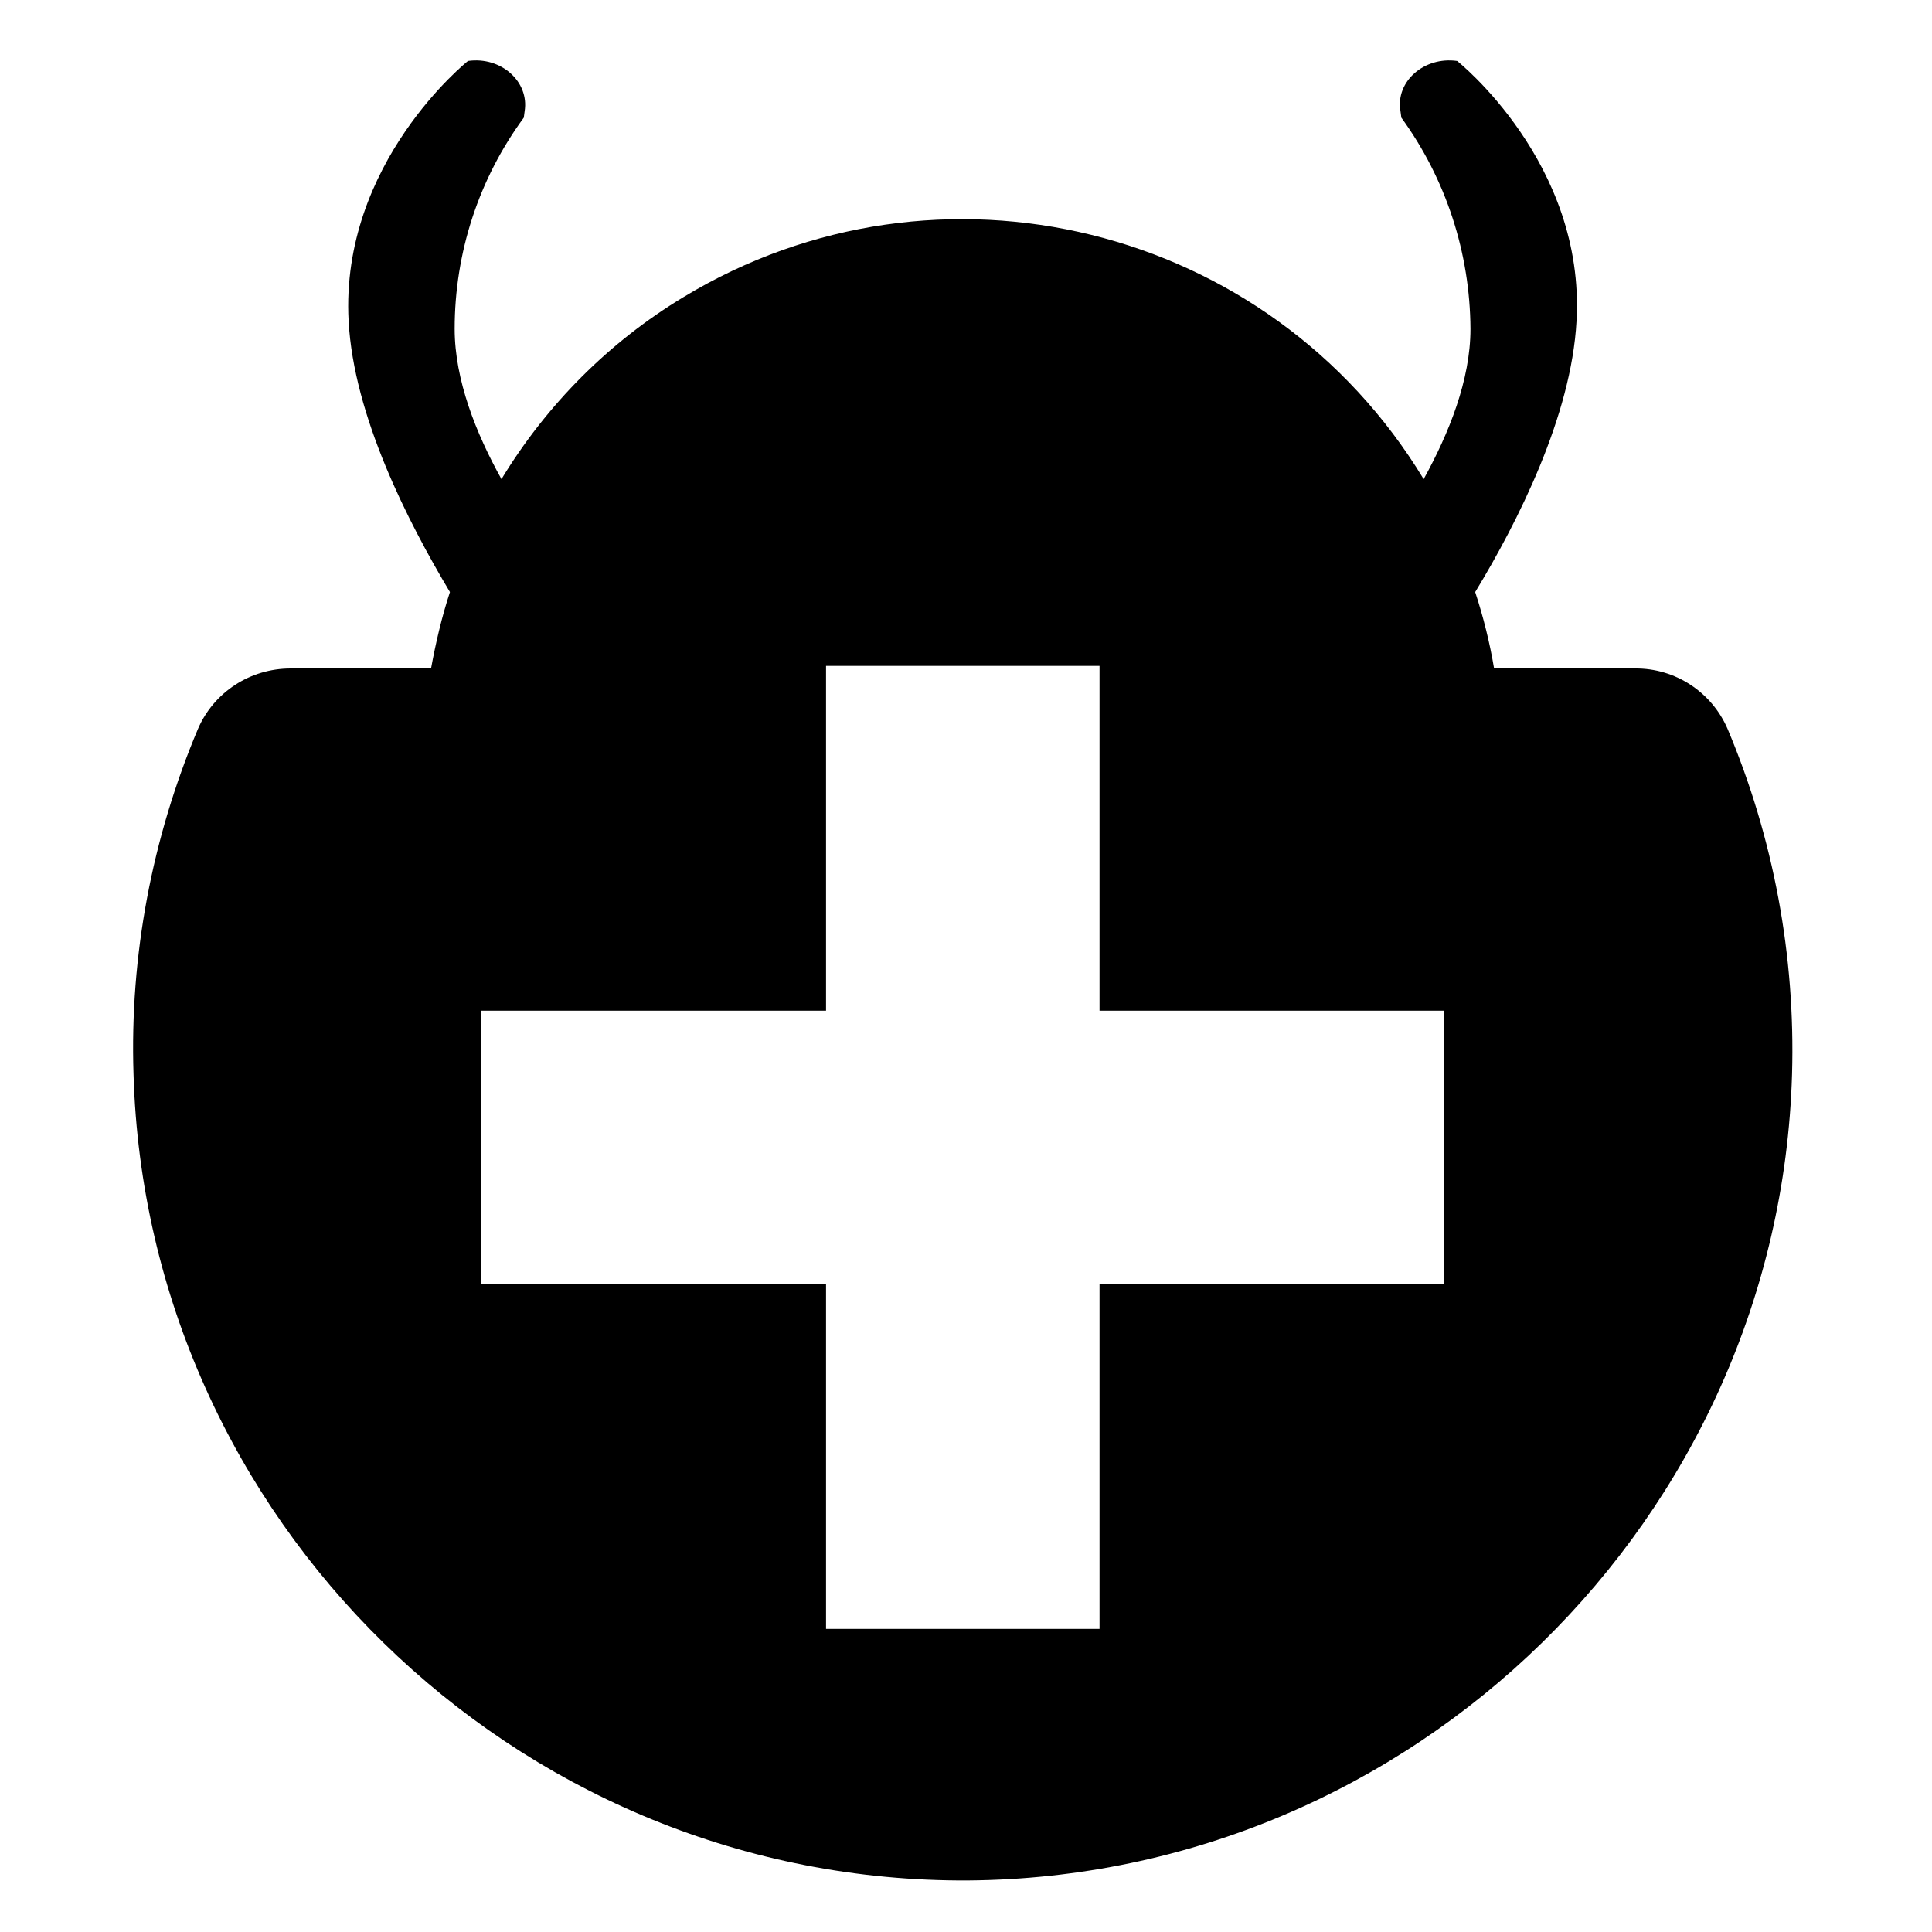 <?xml version="1.0" encoding="utf-8"?>
<!-- Generator: Adobe Illustrator 25.2.3, SVG Export Plug-In . SVG Version: 6.00 Build 0)  -->
<svg version="1.1" id="Calque_1" xmlns="http://www.w3.org/2000/svg" xmlns:xlink="http://www.w3.org/1999/xlink" x="0px" y="0px"
	 viewBox="0 0 450 450" style="enable-background:new 0 0 450 450;" xml:space="preserve">
<path d="M402.4,169.8c-3.7-8.6-12.2-14.2-21.6-14.1H348c-1-6-2.5-12-4.4-17.8c9.9-16.3,22.4-41,23.6-63.1
	c2.1-36.9-27.8-60.6-27.8-60.6c-7.7-1.1-14.4,4.8-13.2,11.7l0.2,1.5c10.4,14.3,16,31.5,16.1,49.2c0,11.9-5,24.3-10.9,35
	c-35.9-59.3-113.1-78.3-172.4-42.4c-17.4,10.5-31.9,25.1-42.4,42.4c-5.9-10.6-10.9-23.1-10.9-35c0-17.7,5.6-34.9,16.1-49.2l0.2-1.5
	c1.1-6.9-5.5-12.8-13.2-11.7c0,0-29.8,23.7-27.8,60.6c1.2,22.1,13.8,46.7,23.6,63.1c-1.9,5.8-3.3,11.8-4.4,17.8H67.7
	c-9.4,0-17.9,5.5-21.6,14.1c-10.7,25.4-15.9,52.8-15,80.4c3,103.6,88.4,187.1,192,187.8h2.4c103.6-0.8,188.9-84.3,191.9-187.8
	C418.2,222.6,413.1,195.2,402.4,169.8z M336.4,299.1h-80.3v80.3h-63.7v-80.3h-80.3v-63.7h80.3v-80.3h63.7v80.3h80.3V299.1z"/>
</svg>
